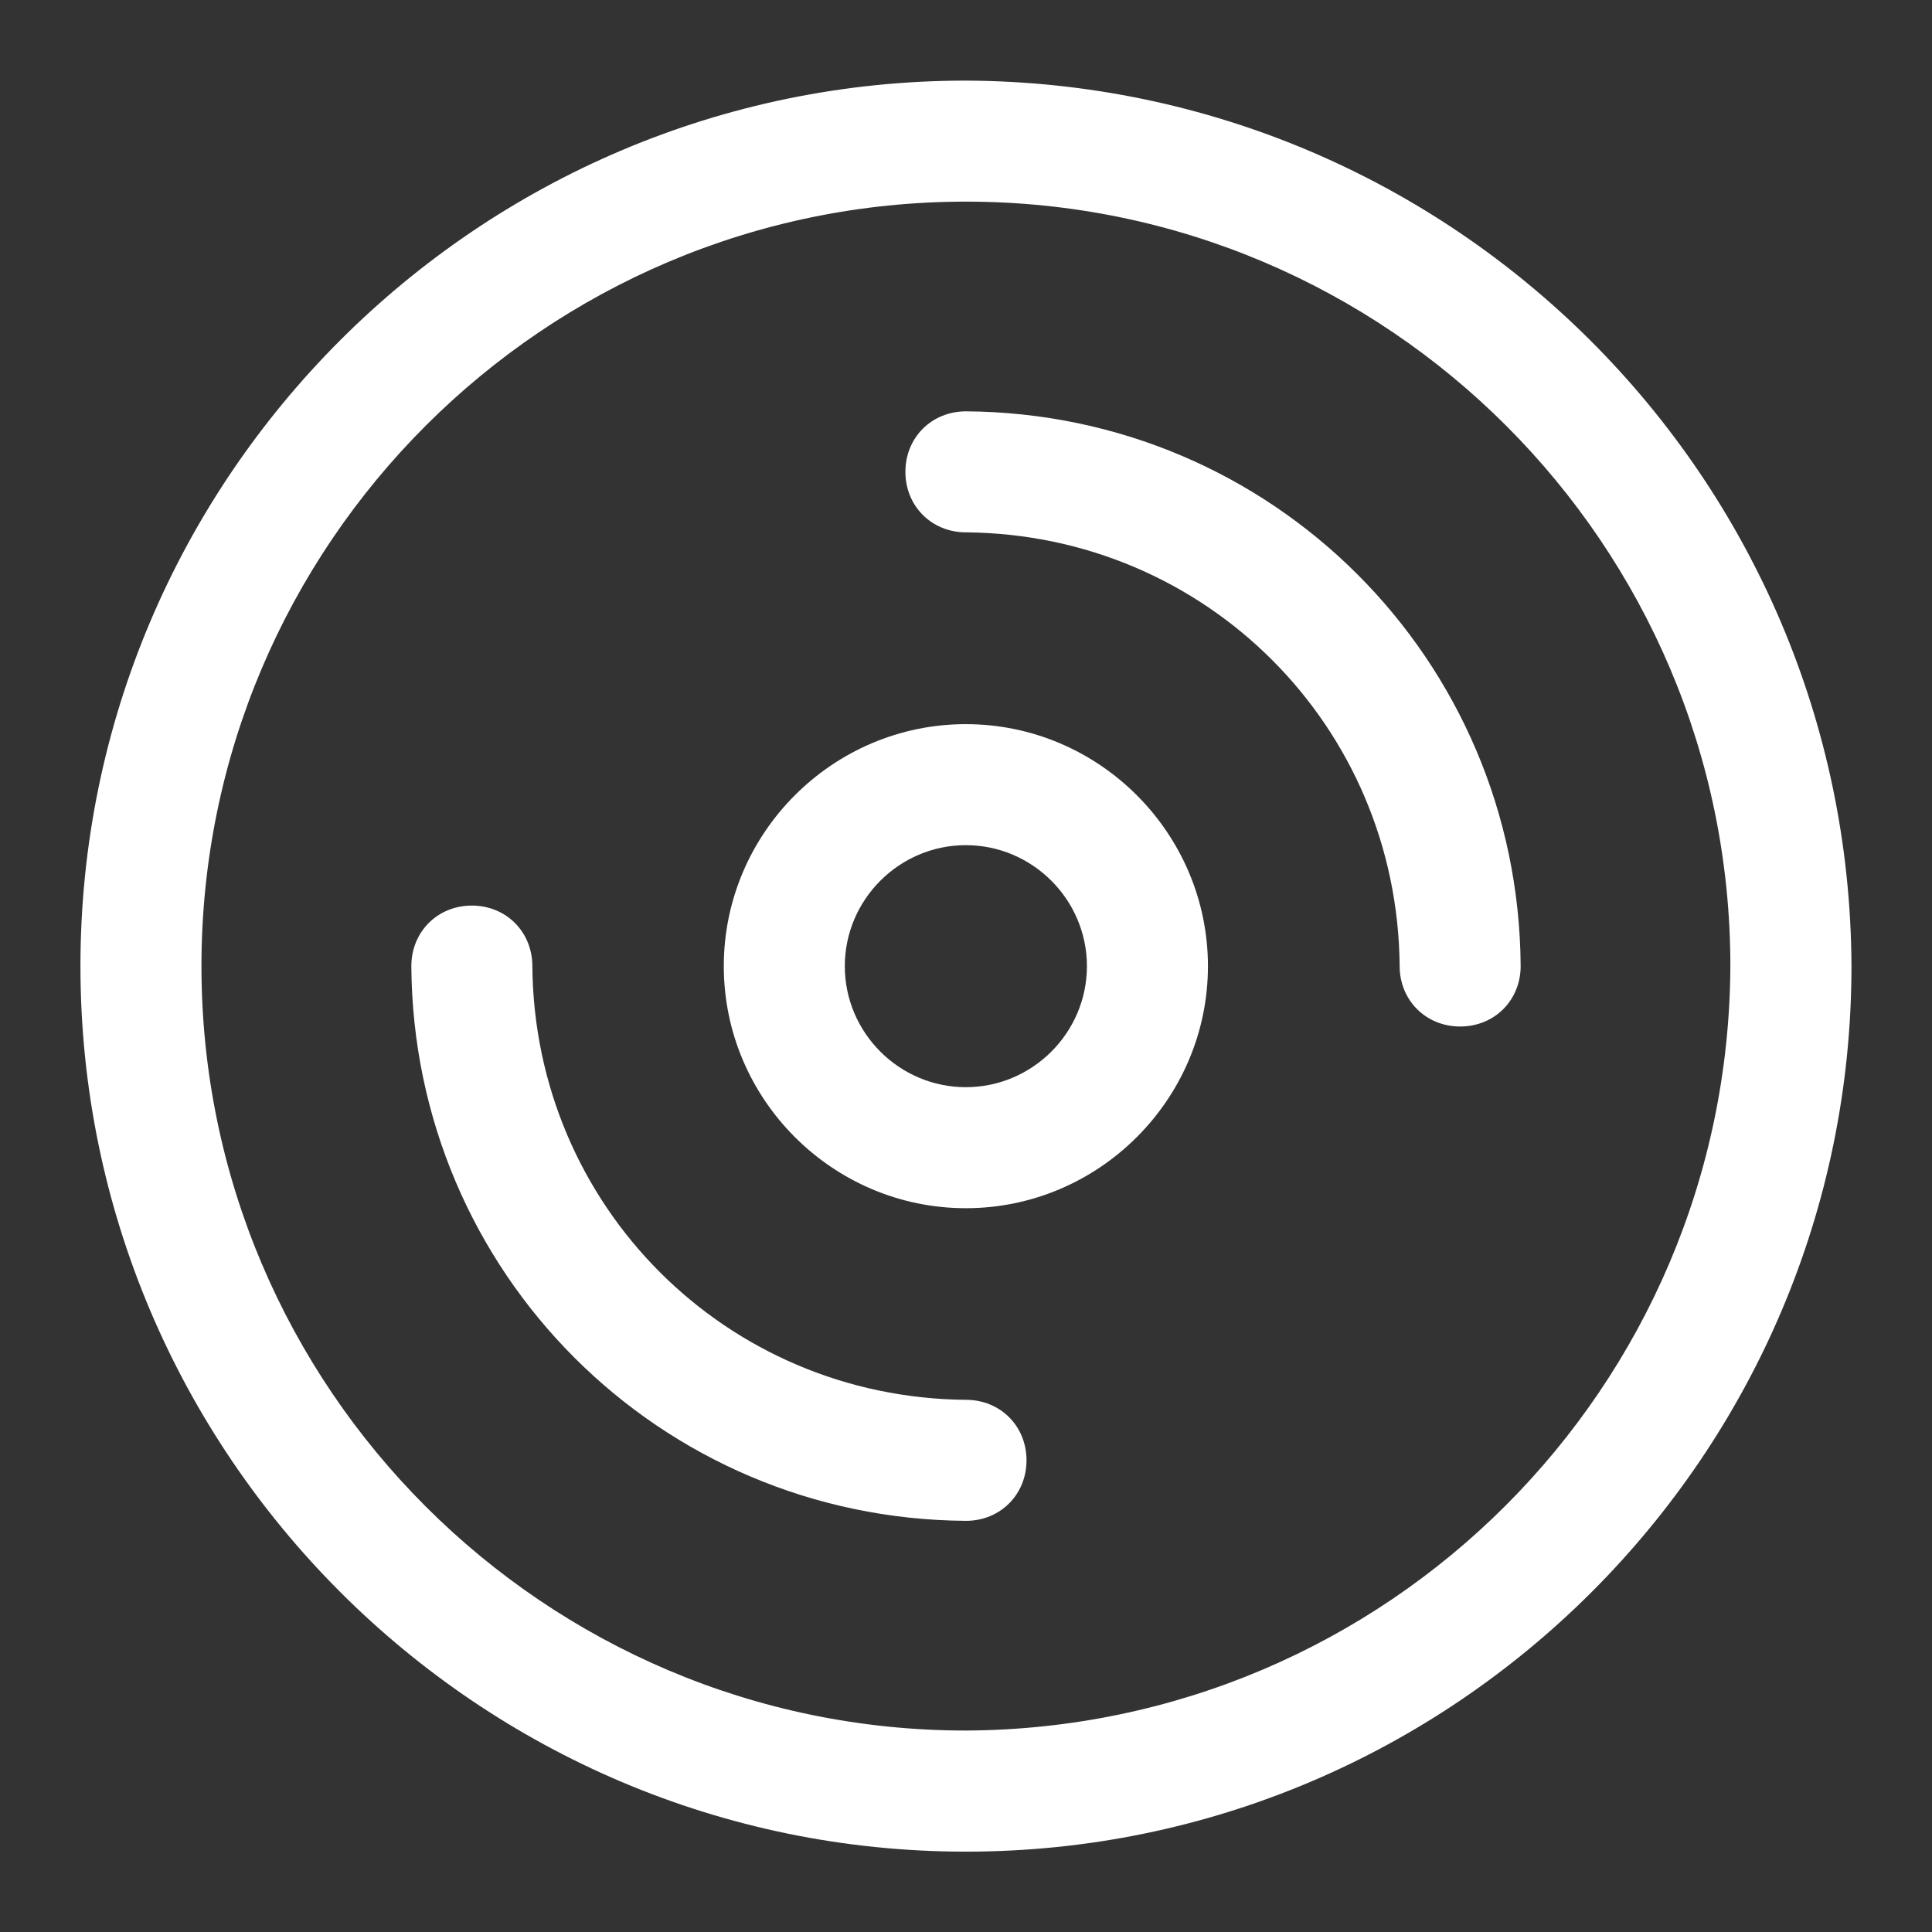 <svg width="22" height="22" viewBox="0 0 22 22" fill="none" xmlns="http://www.w3.org/2000/svg">
<rect x="0" y="0" width="22" height="22" fill="#333333" stroke="none"/>
<g clip-path="url(#clip0_10027_13306)">
<path d="M11 4.684C10.609 4.684 10.31 4.982 10.31 5.373C10.31 5.763 10.609 6.062 11 6.062C13.733 6.085 15.915 8.267 15.938 11C15.938 11.391 16.237 11.689 16.627 11.689C17.017 11.689 17.316 11.391 17.316 11C17.293 7.509 14.491 4.707 11 4.684L11 4.684Z" fill="white"/>
<path d="M11 15.94C8.267 15.917 6.085 13.735 6.062 11.002C6.062 10.611 5.763 10.312 5.373 10.312C4.982 10.312 4.684 10.611 4.684 11.002C4.707 14.493 7.509 17.295 11 17.318C11.39 17.318 11.689 17.019 11.689 16.629C11.689 16.238 11.39 15.94 11 15.94L11 15.94Z" fill="white"/>
<path d="M10.999 0.918C5.441 0.918 0.916 5.443 0.916 11.001C0.916 16.56 5.441 21.085 10.999 21.085C16.558 21.085 21.083 16.56 21.083 11.001C21.06 5.443 16.558 0.941 10.999 0.918ZM10.999 19.706C6.199 19.706 2.294 15.802 2.294 11.001C2.294 6.201 6.199 2.296 10.999 2.296C15.8 2.296 19.704 6.201 19.704 11.001C19.682 15.802 15.8 19.683 10.999 19.706Z" fill="white"/>
<path d="M10.998 8.246C9.482 8.246 8.242 9.486 8.242 11.002C8.242 12.518 9.482 13.758 10.998 13.758C12.514 13.758 13.755 12.518 13.755 11.002C13.755 9.486 12.514 8.246 10.998 8.246ZM10.998 12.38C10.24 12.38 9.62 11.76 9.62 11.002C9.62 10.244 10.24 9.624 10.998 9.624C11.756 9.624 12.377 10.244 12.377 11.002C12.377 11.76 11.756 12.38 10.998 12.38Z" fill="white"/>
</g>
<defs>
<clipPath id="clip0_10027_13306">
<rect width="22" height="22" fill="white"/>
</clipPath>
</defs>
</svg>

